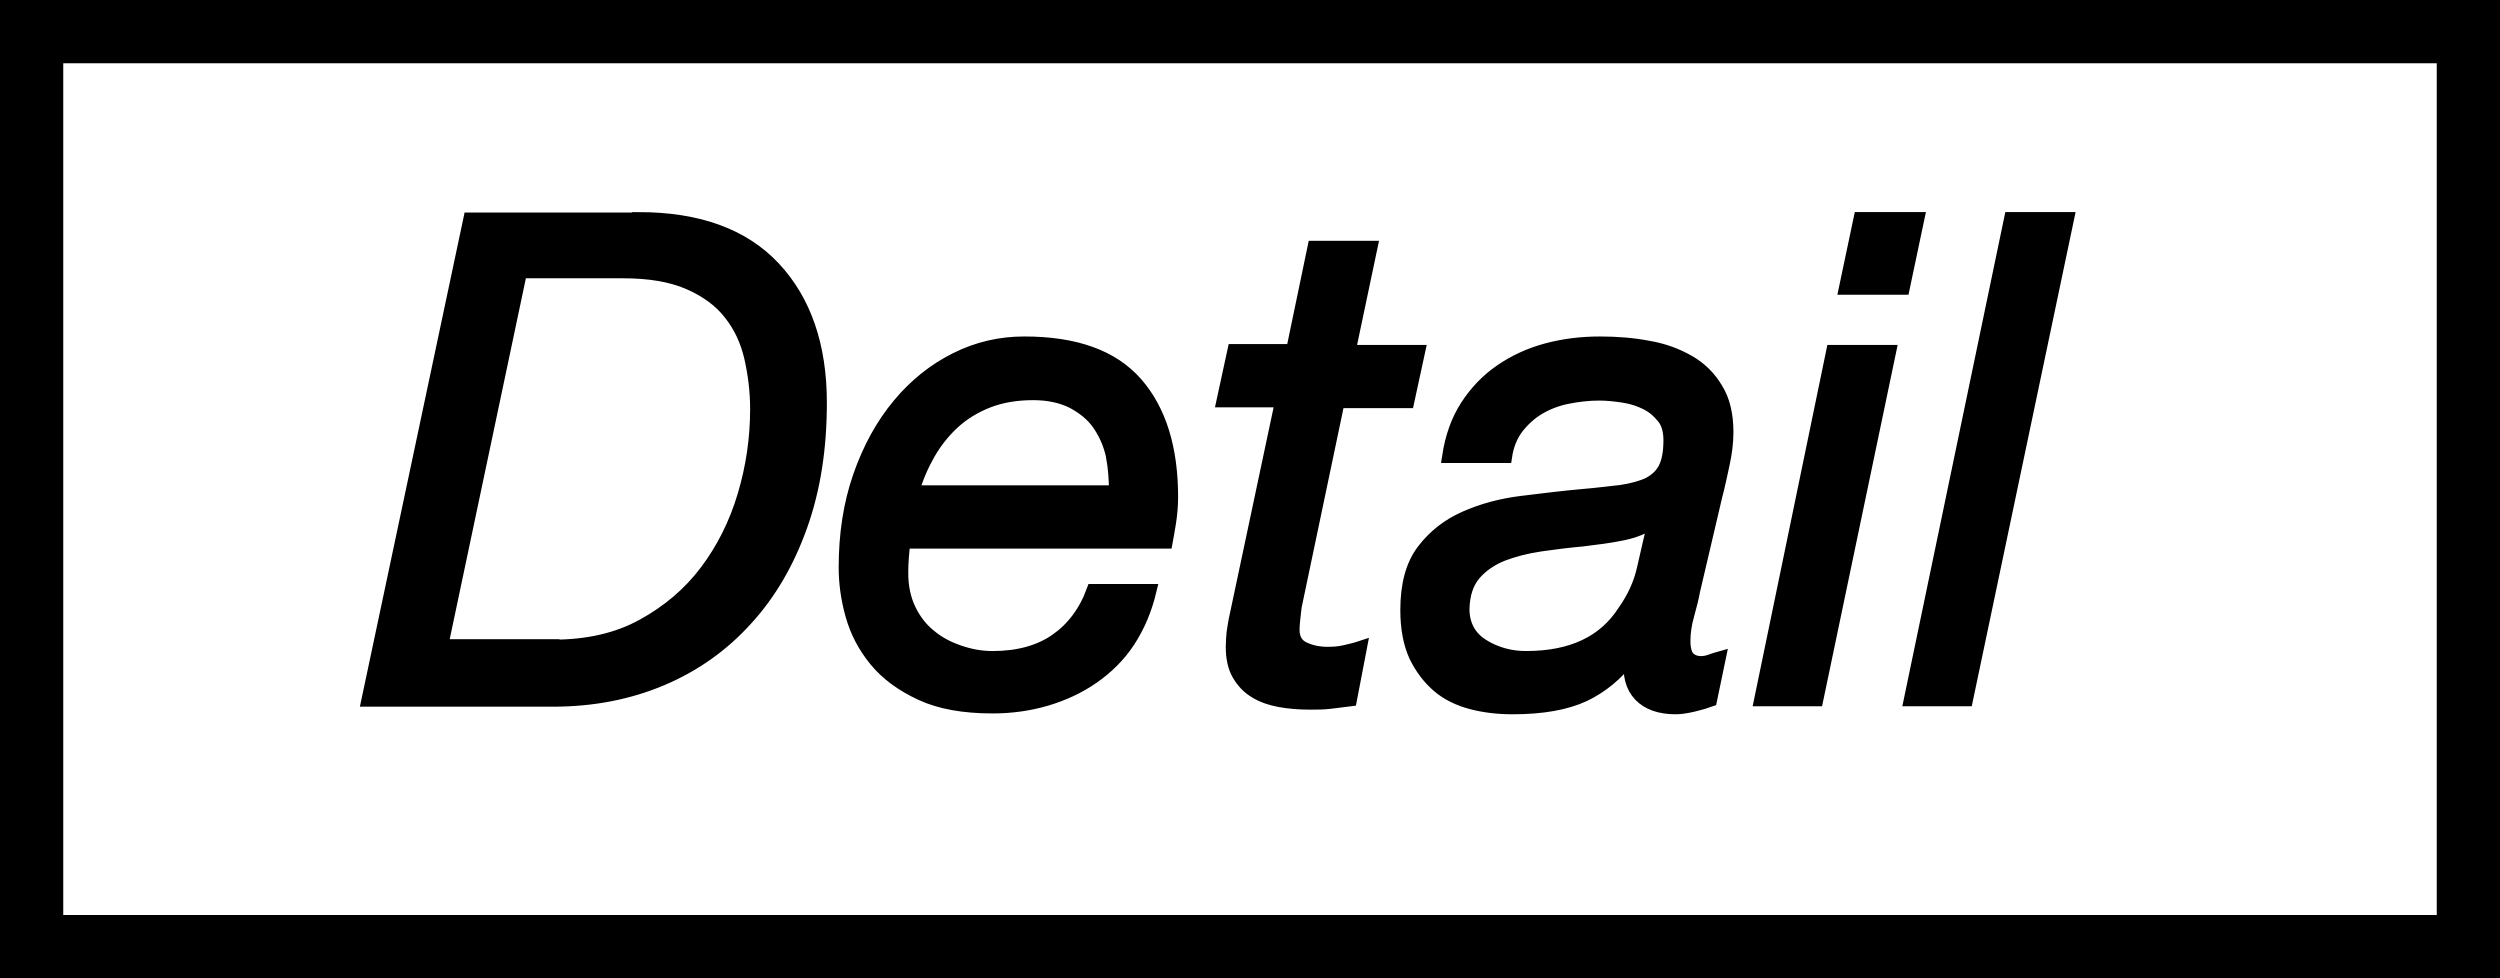 <svg version="1.1" id="レイヤー_1" xmlns="http://www.w3.org/2000/svg" x="0" y="0" viewBox="0 0 592.9 232" xml:space="preserve"><style>.st1{stroke:#000;stroke-width:3;stroke-miterlimit:10}</style><path d="M-20-1045h562.9v-202H-20v202m-15 15v-232h592.9v232H-35z" transform="translate(35 1262)" id="パス_11"/><path class="st1" d="M151.4 51.8c14.2 0 24.9 3.9 32.2 11.7 7.3 7.8 11 18.5 11 32 0 10.8-1.5 20.5-4.6 29.2-3.1 8.7-7.4 16.1-13 22.2-5.5 6.1-12.2 10.9-20 14.2-7.8 3.3-16.4 5-25.9 5H87.2l24.2-114.2h40zm-20.2 101.4c8.1 0 15.2-1.6 21.2-4.9 6-3.3 11-7.5 15-12.8 4-5.3 7-11.3 9-18 2-6.7 3-13.5 3-20.5 0-4.2-.5-8.2-1.4-12.2-.9-3.9-2.5-7.4-4.9-10.4-2.3-3-5.6-5.4-9.7-7.2-4.1-1.8-9.3-2.7-15.6-2.7h-24.3l-18.7 88.6h26.4zM213.9 135.9c0 3.2.6 6.1 1.8 8.6 1.2 2.5 2.8 4.6 4.8 6.2 2 1.7 4.3 2.9 6.9 3.8 2.6.9 5.2 1.4 8 1.4 6.1 0 11.1-1.4 15-4.1 3.9-2.7 6.9-6.6 8.8-11.8h13.6c-1.1 4.6-2.8 8.6-5.1 12.1s-5.2 6.3-8.5 8.6-7 4-11 5.2c-4.1 1.2-8.3 1.8-12.8 1.8-6.8 0-12.5-1-17-3.1s-8.1-4.7-10.8-8c-2.7-3.3-4.5-6.8-5.6-10.7-1.1-3.9-1.6-7.7-1.6-11.3 0-7.9 1.1-15.1 3.4-21.7s5.4-12.2 9.3-16.9c3.9-4.7 8.4-8.3 13.6-10.9 5.2-2.6 10.6-3.8 16.2-3.8 12.2 0 21 3.2 26.6 9.6 5.6 6.4 8.4 15.4 8.4 27 0 2.1-.2 4.2-.5 6.1-.3 1.9-.6 3.5-.8 4.6h-62.2c-.3 2.5-.5 4.9-.5 7.3zm49.9-27.7c-.6-2.8-1.7-5.3-3.2-7.5-1.5-2.2-3.6-3.9-6.2-5.3-2.6-1.3-5.7-2-9.4-2-3.9 0-7.5.6-10.6 1.8-3.1 1.2-5.9 2.9-8.2 5-2.3 2.1-4.3 4.6-5.9 7.4-1.6 2.8-2.9 5.8-3.8 9h48c0-2.8-.2-5.6-.7-8.4zM336.5 83.3l-2.6 12h-16.5l-10.2 48.6c-.1 1-.2 1.9-.3 2.7-.1.9-.2 1.8-.2 2.7 0 2.1.8 3.6 2.5 4.4 1.7.8 3.5 1.2 5.7 1.2 1.4 0 2.7-.1 4-.4 1.3-.3 2.6-.6 3.8-1l-2.4 12.5-4.8.6c-1.6.2-3.2.2-4.8.2-2.6 0-5-.2-7.2-.6-2.2-.4-4.2-1.1-5.8-2.1-1.7-1-3-2.4-4-4.1-1-1.7-1.5-3.9-1.5-6.6 0-1.2.1-2.3.2-3.4.2-1.1.3-2.2.6-3.5l10.9-51.4H290l2.6-12h13.9l5.1-24.5h13.6L320 83.3h16.5zM347.8 96.3c2.2-3.4 4.9-6.2 8.1-8.4s6.8-3.9 10.9-5c4.1-1.1 8.3-1.6 12.6-1.6 4.1 0 7.9.3 11.5 1 3.6.6 6.8 1.8 9.6 3.4 2.8 1.6 5 3.8 6.6 6.5 1.7 2.7 2.5 6.2 2.5 10.3 0 2.3-.3 4.9-.9 7.6-.6 2.7-1.1 5.2-1.7 7.4l-5.3 22.6c-.3 1.7-.8 3.6-1.4 5.8-.6 2.1-.9 4.2-.9 6.1s.4 3.3 1.1 4c.7.7 1.7 1.1 2.9 1.1.6 0 1.4-.1 2.2-.4.8-.3 1.5-.5 2.2-.7l-2.1 10.1c-1.1.4-2.4.8-4.1 1.2-1.7.4-3.1.6-4.2.6-3.7 0-6.6-1-8.5-3-1.9-2-2.7-4.9-2.2-8.5l-.3-.3c-2.9 3.8-6.5 6.8-10.7 8.8-4.3 2-9.9 3-17 3-3.5 0-6.8-.4-9.8-1.2-3-.8-5.7-2.1-7.9-4s-4-4.3-5.4-7.2c-1.3-2.9-2-6.5-2-10.8 0-6.1 1.3-10.8 3.9-14.2 2.6-3.4 5.9-6 10-7.8 4.1-1.8 8.5-3 13.4-3.6 4.9-.6 9.7-1.2 14.2-1.6 3.6-.3 6.7-.7 9.4-1 2.6-.4 4.8-1 6.5-1.8 1.7-.9 3-2.1 3.8-3.7.8-1.6 1.2-3.8 1.2-6.6 0-2.2-.5-4.1-1.6-5.4-1.1-1.4-2.4-2.5-4-3.3-1.6-.8-3.4-1.4-5.4-1.7-2-.3-3.9-.5-5.7-.5-2.6 0-5.1.3-7.6.8s-4.8 1.4-6.8 2.6c-2 1.2-3.7 2.8-5.1 4.6-1.4 1.9-2.3 4.1-2.7 6.8h-13.6c.7-4.6 2.1-8.6 4.3-12zm3.8 56.7c3 1.9 6.5 2.9 10.3 2.9 10.8 0 18.5-3.6 23.2-10.9 2.2-3.1 3.8-6.5 4.6-10.1.8-3.6 1.7-7.4 2.6-11.2h-.3c-1.9 1.4-4.3 2.4-7.3 3-2.9.6-6.1 1-9.4 1.4-3.3.3-6.6.7-10 1.2-3.4.5-6.4 1.3-9 2.3-2.7 1.1-4.9 2.6-6.6 4.6-1.7 2-2.6 4.7-2.7 8.2 0 3.8 1.6 6.7 4.6 8.6zM448.2 83.3L430.9 166h-13.4l17.1-82.7h13.6zm-10.6-14.9l3.5-16.6h13.8l-3.5 16.6h-13.8zM490.4 51.8l-24 114.2H453l23.8-114.2h13.6z"/></svg>